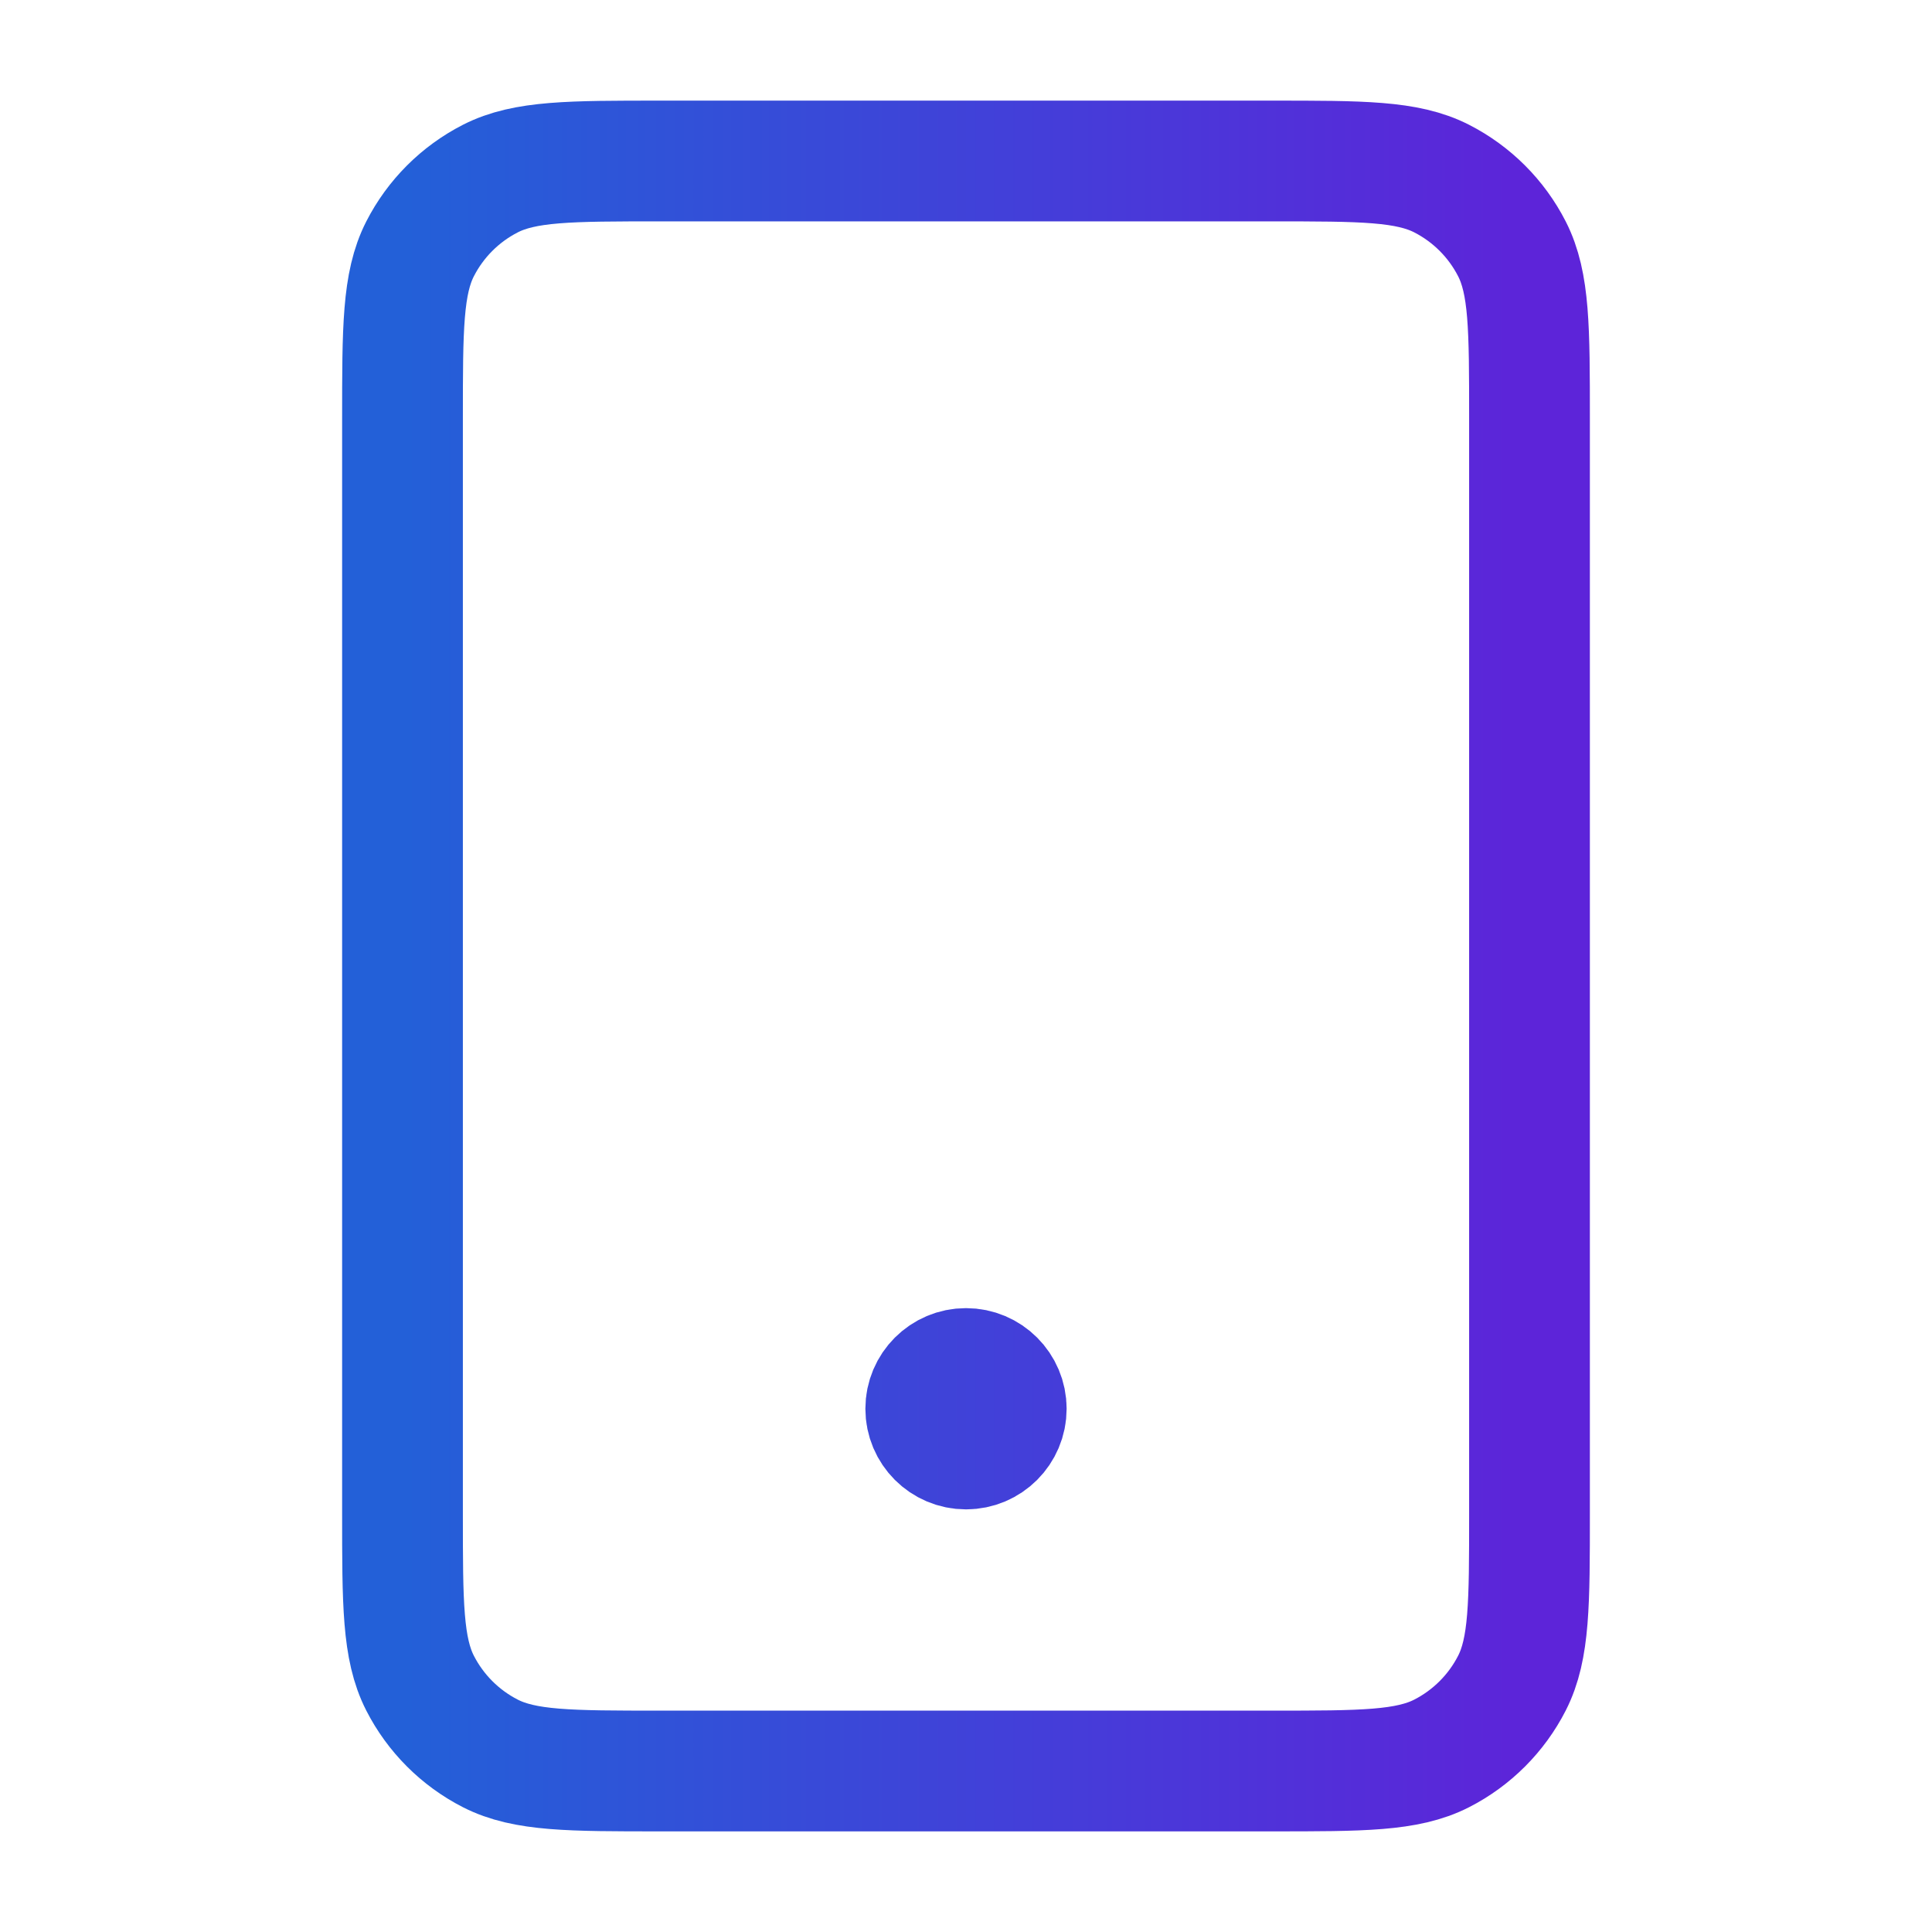 <svg width="24" height="24" fill="none" xmlns="http://www.w3.org/2000/svg"><path d="M12 17.5H12.01M8.2 22H15.8C16.92 22 17.48 22 17.908 21.782C18.284 21.59 18.59 21.284 18.782 20.908C19 20.48 19 19.92 19 18.8V5.2C19 4.08 19 3.52 18.782 3.092C18.59 2.716 18.284 2.41 17.908 2.218C17.48 2 16.92 2 15.8 2H8.2C7.08 2 6.52 2 6.092 2.218C5.716 2.41 5.41 2.716 5.218 3.092C5 3.52 5 4.08 5 5.2V18.8C5 19.92 5 20.48 5.218 20.908C5.41 21.284 5.716 21.59 6.092 21.782C6.52 22 7.08 22 8.2 22ZM12.5 17.5C12.5 17.776 12.276 18 12 18C11.724 18 11.5 17.776 11.5 17.5C11.5 17.224 11.724 17 12 17C12.276 17 12.5 17.224 12.5 17.5Z" stroke="url(#paint0_linear_7951_11902)" stroke-width="1.5" stroke-linecap="round" stroke-linejoin="round"/><defs><linearGradient id="paint0_linear_7951_11902" x1="5" y1="12" x2="19" y2="12" gradientUnits="userSpaceOnUse"><stop stop-color="#2360D8"/><stop offset="1" stop-color="#5D24D9"/></linearGradient></defs></svg>